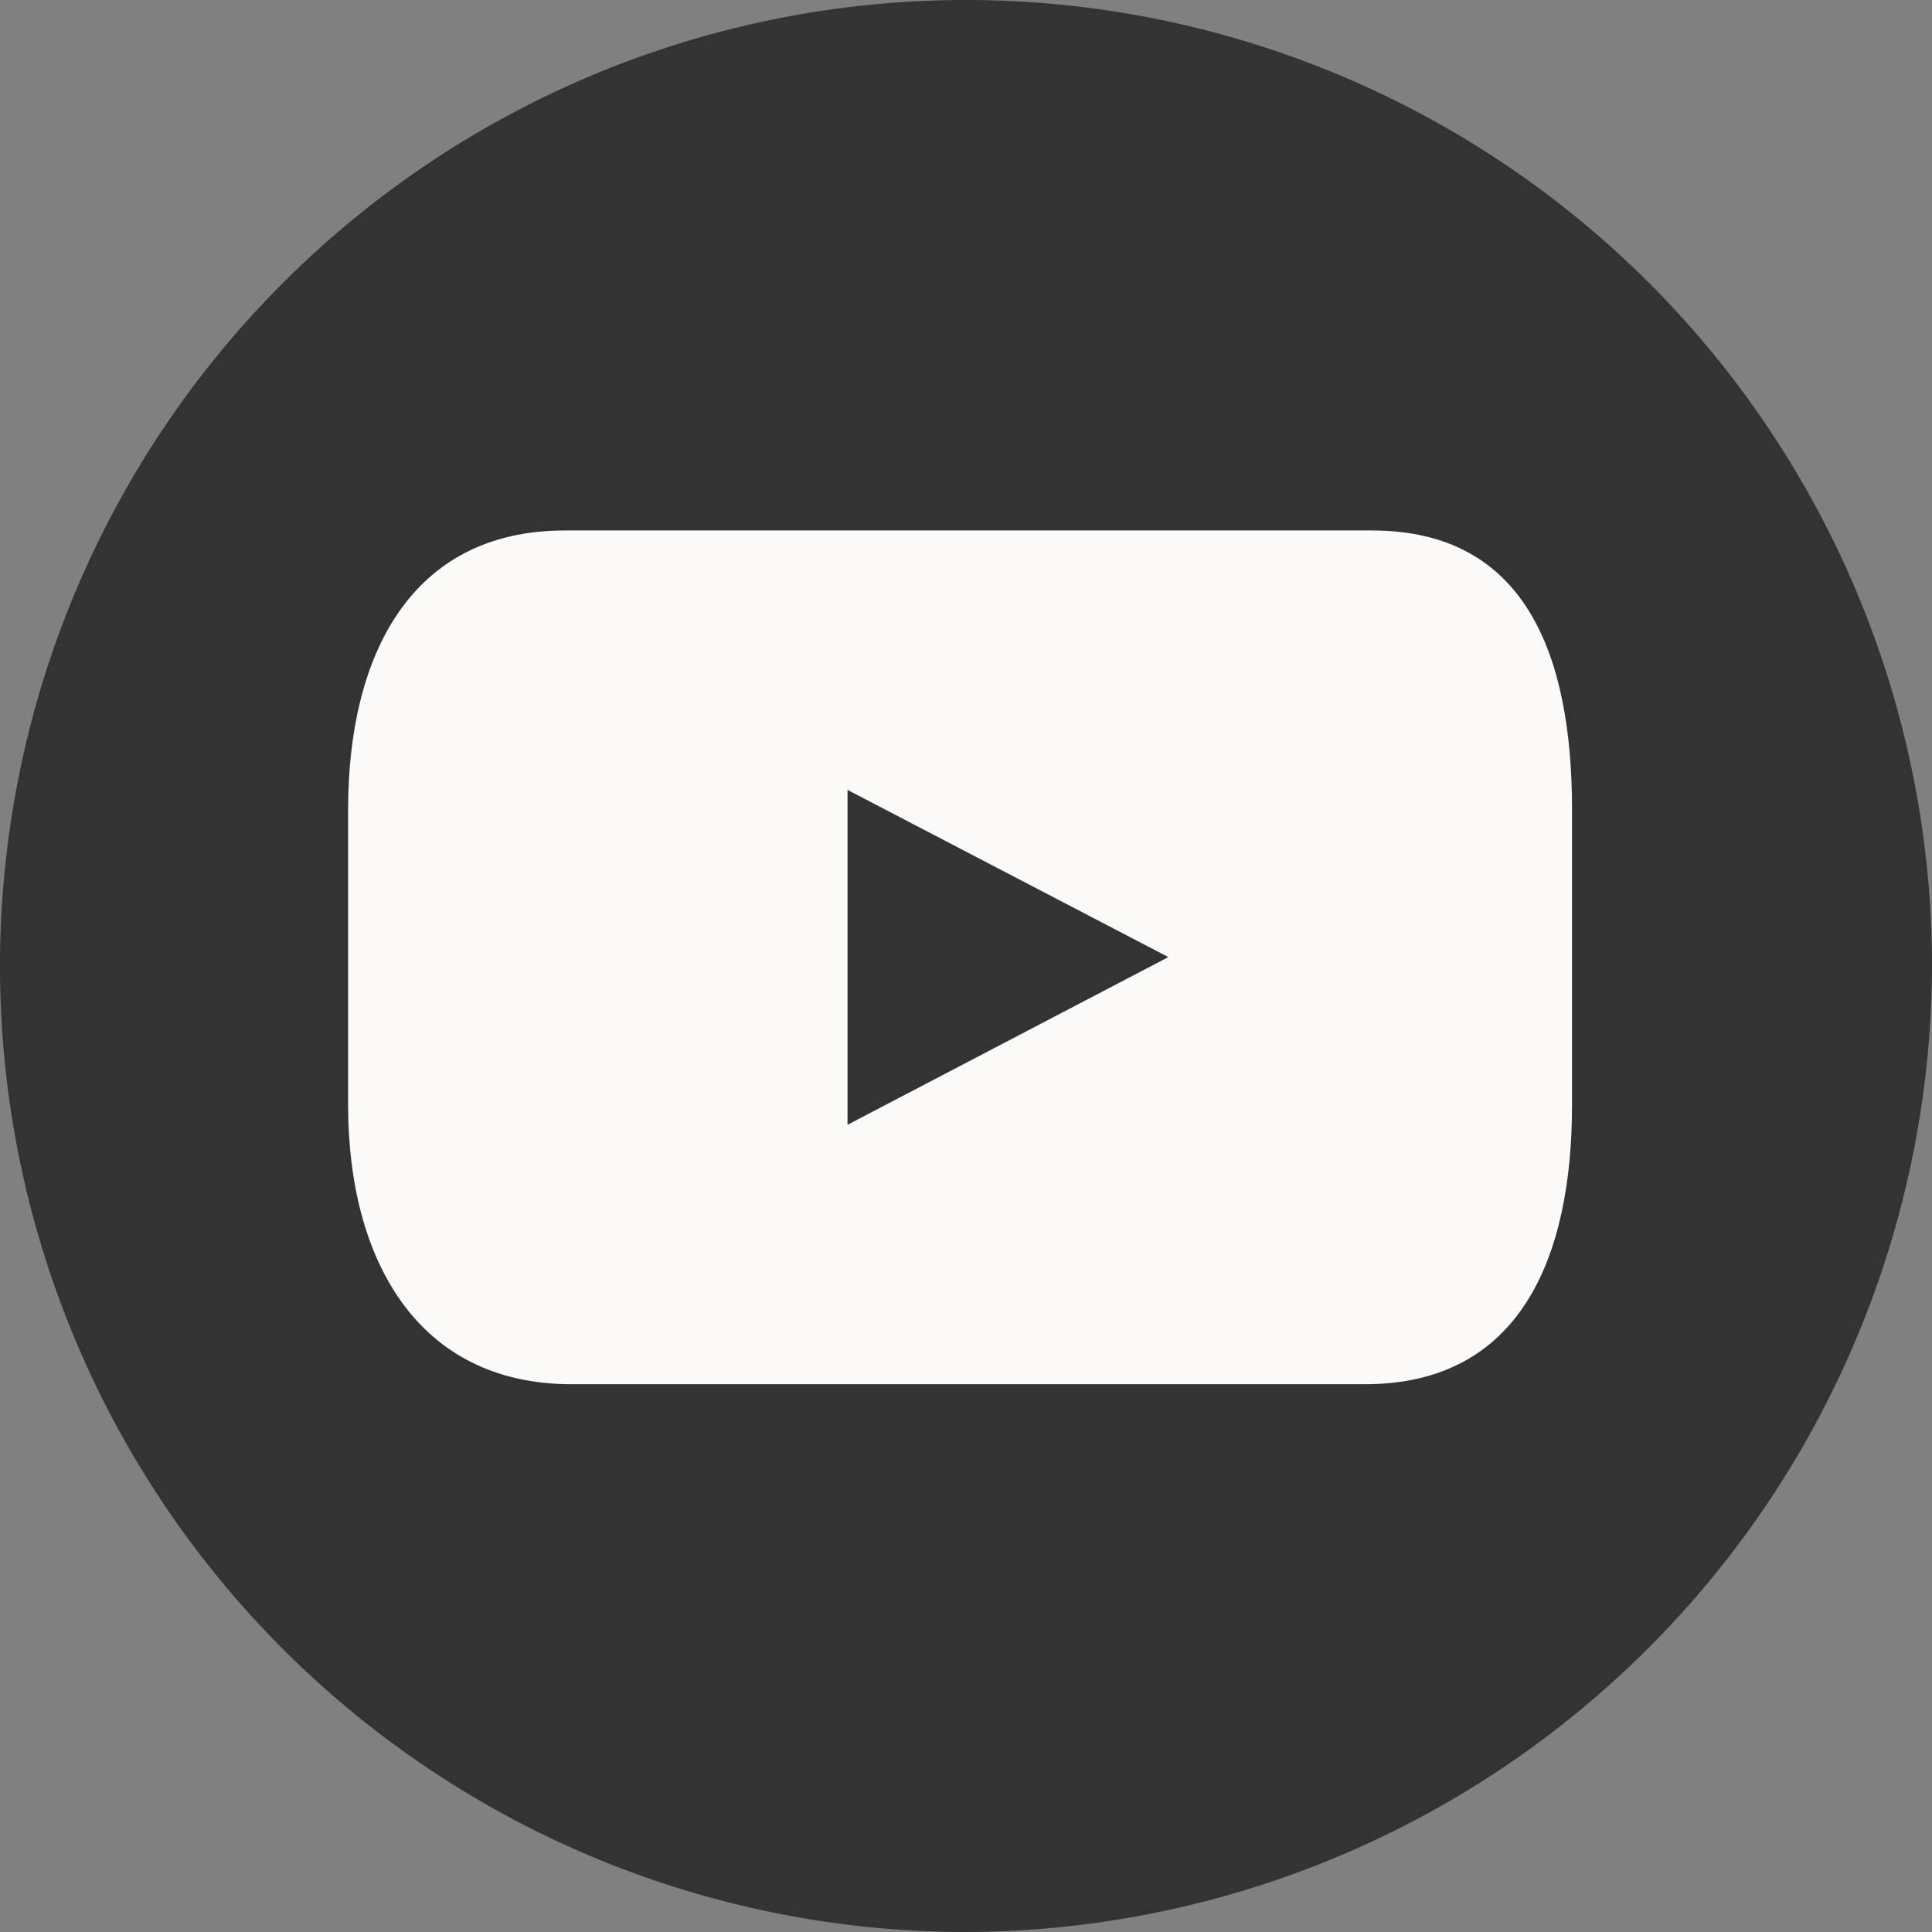 <svg id="グループ_7661" data-name="グループ 7661" xmlns="http://www.w3.org/2000/svg" xmlns:xlink="http://www.w3.org/1999/xlink" width="28" height="28" viewBox="0 0 28 28">
  <rect x="0" y="0" width="28" height="28" fill="#808080" stroke="none"/>
  <defs>
    <clipPath id="clip-path">
      <rect id="長方形_2236" data-name="長方形 2236" width="28" height="28" fill="none"/>
    </clipPath>
  </defs>
  <g id="グループ_5355" data-name="グループ 5355" clip-path="url(#clip-path)">
    <path id="パス_33899" data-name="パス 33899" d="M14,28h0A14,14,0,1,1,28,14,14.041,14.041,0,0,1,14,28" fill="#333"/>
    <path id="パス_33900" data-name="パス 33900" d="M58.678,66.817H46.99c-2.235,0-3.142,1.811-3.142,4.046v4.28c0,2.235,1,4.047,3.238,4.047h11.5c2.234,0,3-1.812,3-4.047v-4.28c0-2.235-.669-4.046-2.9-4.046M51.086,75.43V70.577L55.736,73Z" transform="translate(-38.803 -59.129)" fill="#fbfaf8"/>
  </g>
</svg>
